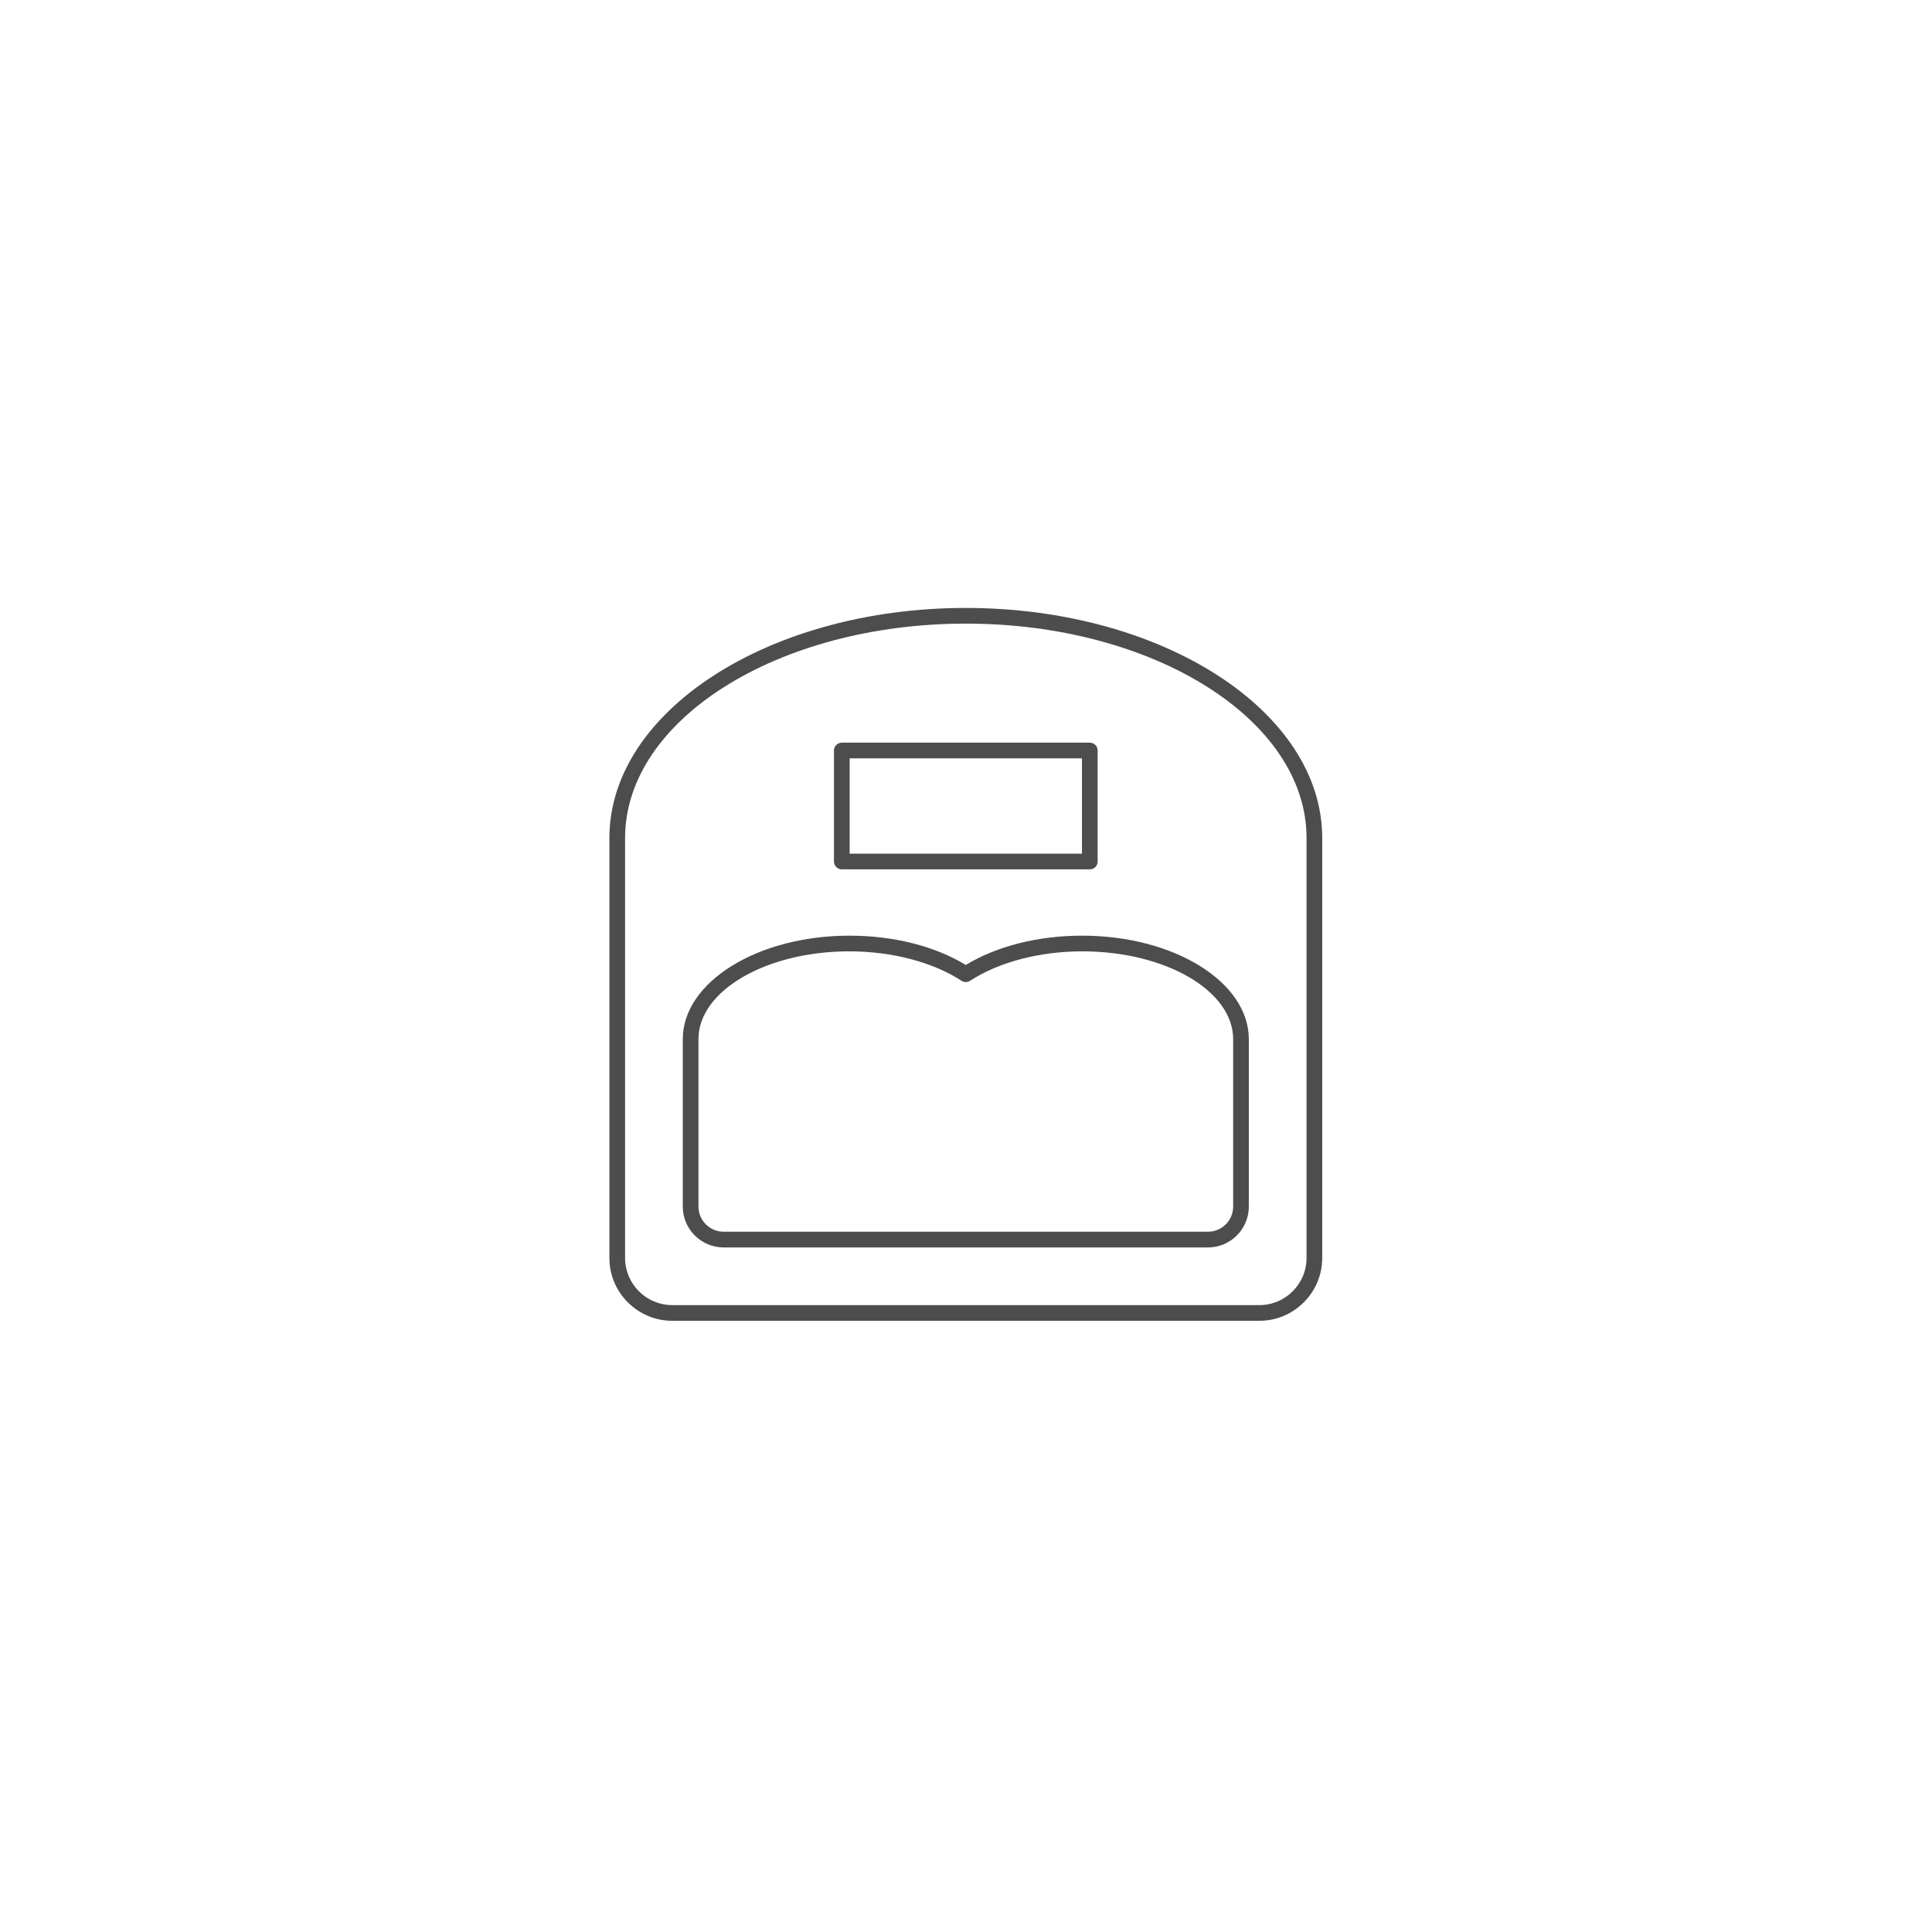<?xml version="1.0" encoding="UTF-8"?>
<svg xmlns="http://www.w3.org/2000/svg" width="636.0" height="635.0" viewBox="0 0 636.0 635.0">
  <rect width="100%" height="100%" fill="rgba(0,0,0,0)"></rect>
  <g transform="translate(200, 200)">
    <svg xmlns="http://www.w3.org/2000/svg" width="236" height="235" viewBox="0 0 236 235" fill="none">
      <path d="M117.933 5.28C56.089 5.28 5.772 36.933 5.772 75.853V214.08C5.772 222.653 12.741 229.613 21.308 229.613H214.573C223.133 229.613 230.107 222.653 230.107 214.08V75.853C230.107 36.933 179.787 5.28 117.933 5.28ZM214.573 234.773H21.308C9.893 234.773 0.608 225.493 0.608 214.08V75.853C0.608 34.093 53.243 0.12 117.933 0.12C182.64 0.12 235.267 34.093 235.267 75.853V214.08C235.267 225.493 225.987 234.773 214.573 234.773Z" fill="#4D4D4D"></path>
      <path d="M79.595 113.16C52.209 113.16 29.929 126.12 29.929 142.067V197.173C29.929 201.747 33.648 205.453 38.219 205.453H197.653C202.227 205.453 205.947 201.747 205.947 197.173V142.067C205.947 126.12 183.667 113.16 156.28 113.16C142.267 113.16 128.8 116.693 119.347 122.853C118.493 123.4 117.387 123.4 116.533 122.853C107.072 116.693 93.609 113.16 79.595 113.16ZM197.653 210.627H38.219C30.8 210.627 24.767 204.587 24.767 197.173V142.067C24.767 123.28 49.361 108 79.595 108C94.129 108 107.667 111.413 117.933 117.64C128.213 111.413 141.747 108 156.28 108C186.52 108 211.107 123.28 211.107 142.067V197.173C211.107 204.587 205.08 210.627 197.653 210.627Z" fill="#4D4D4D"></path>
      <path d="M79.699 81.013H156.173V49.627H79.699V81.013ZM158.76 86.173H77.118C75.692 86.173 74.536 85.027 74.536 83.6V47.053C74.536 45.627 75.692 44.467 77.118 44.467H158.76C160.187 44.467 161.334 45.627 161.334 47.053V83.6C161.334 85.027 160.187 86.173 158.76 86.173Z" fill="#4D4D4D"></path>
    </svg>
  </g>
</svg>
